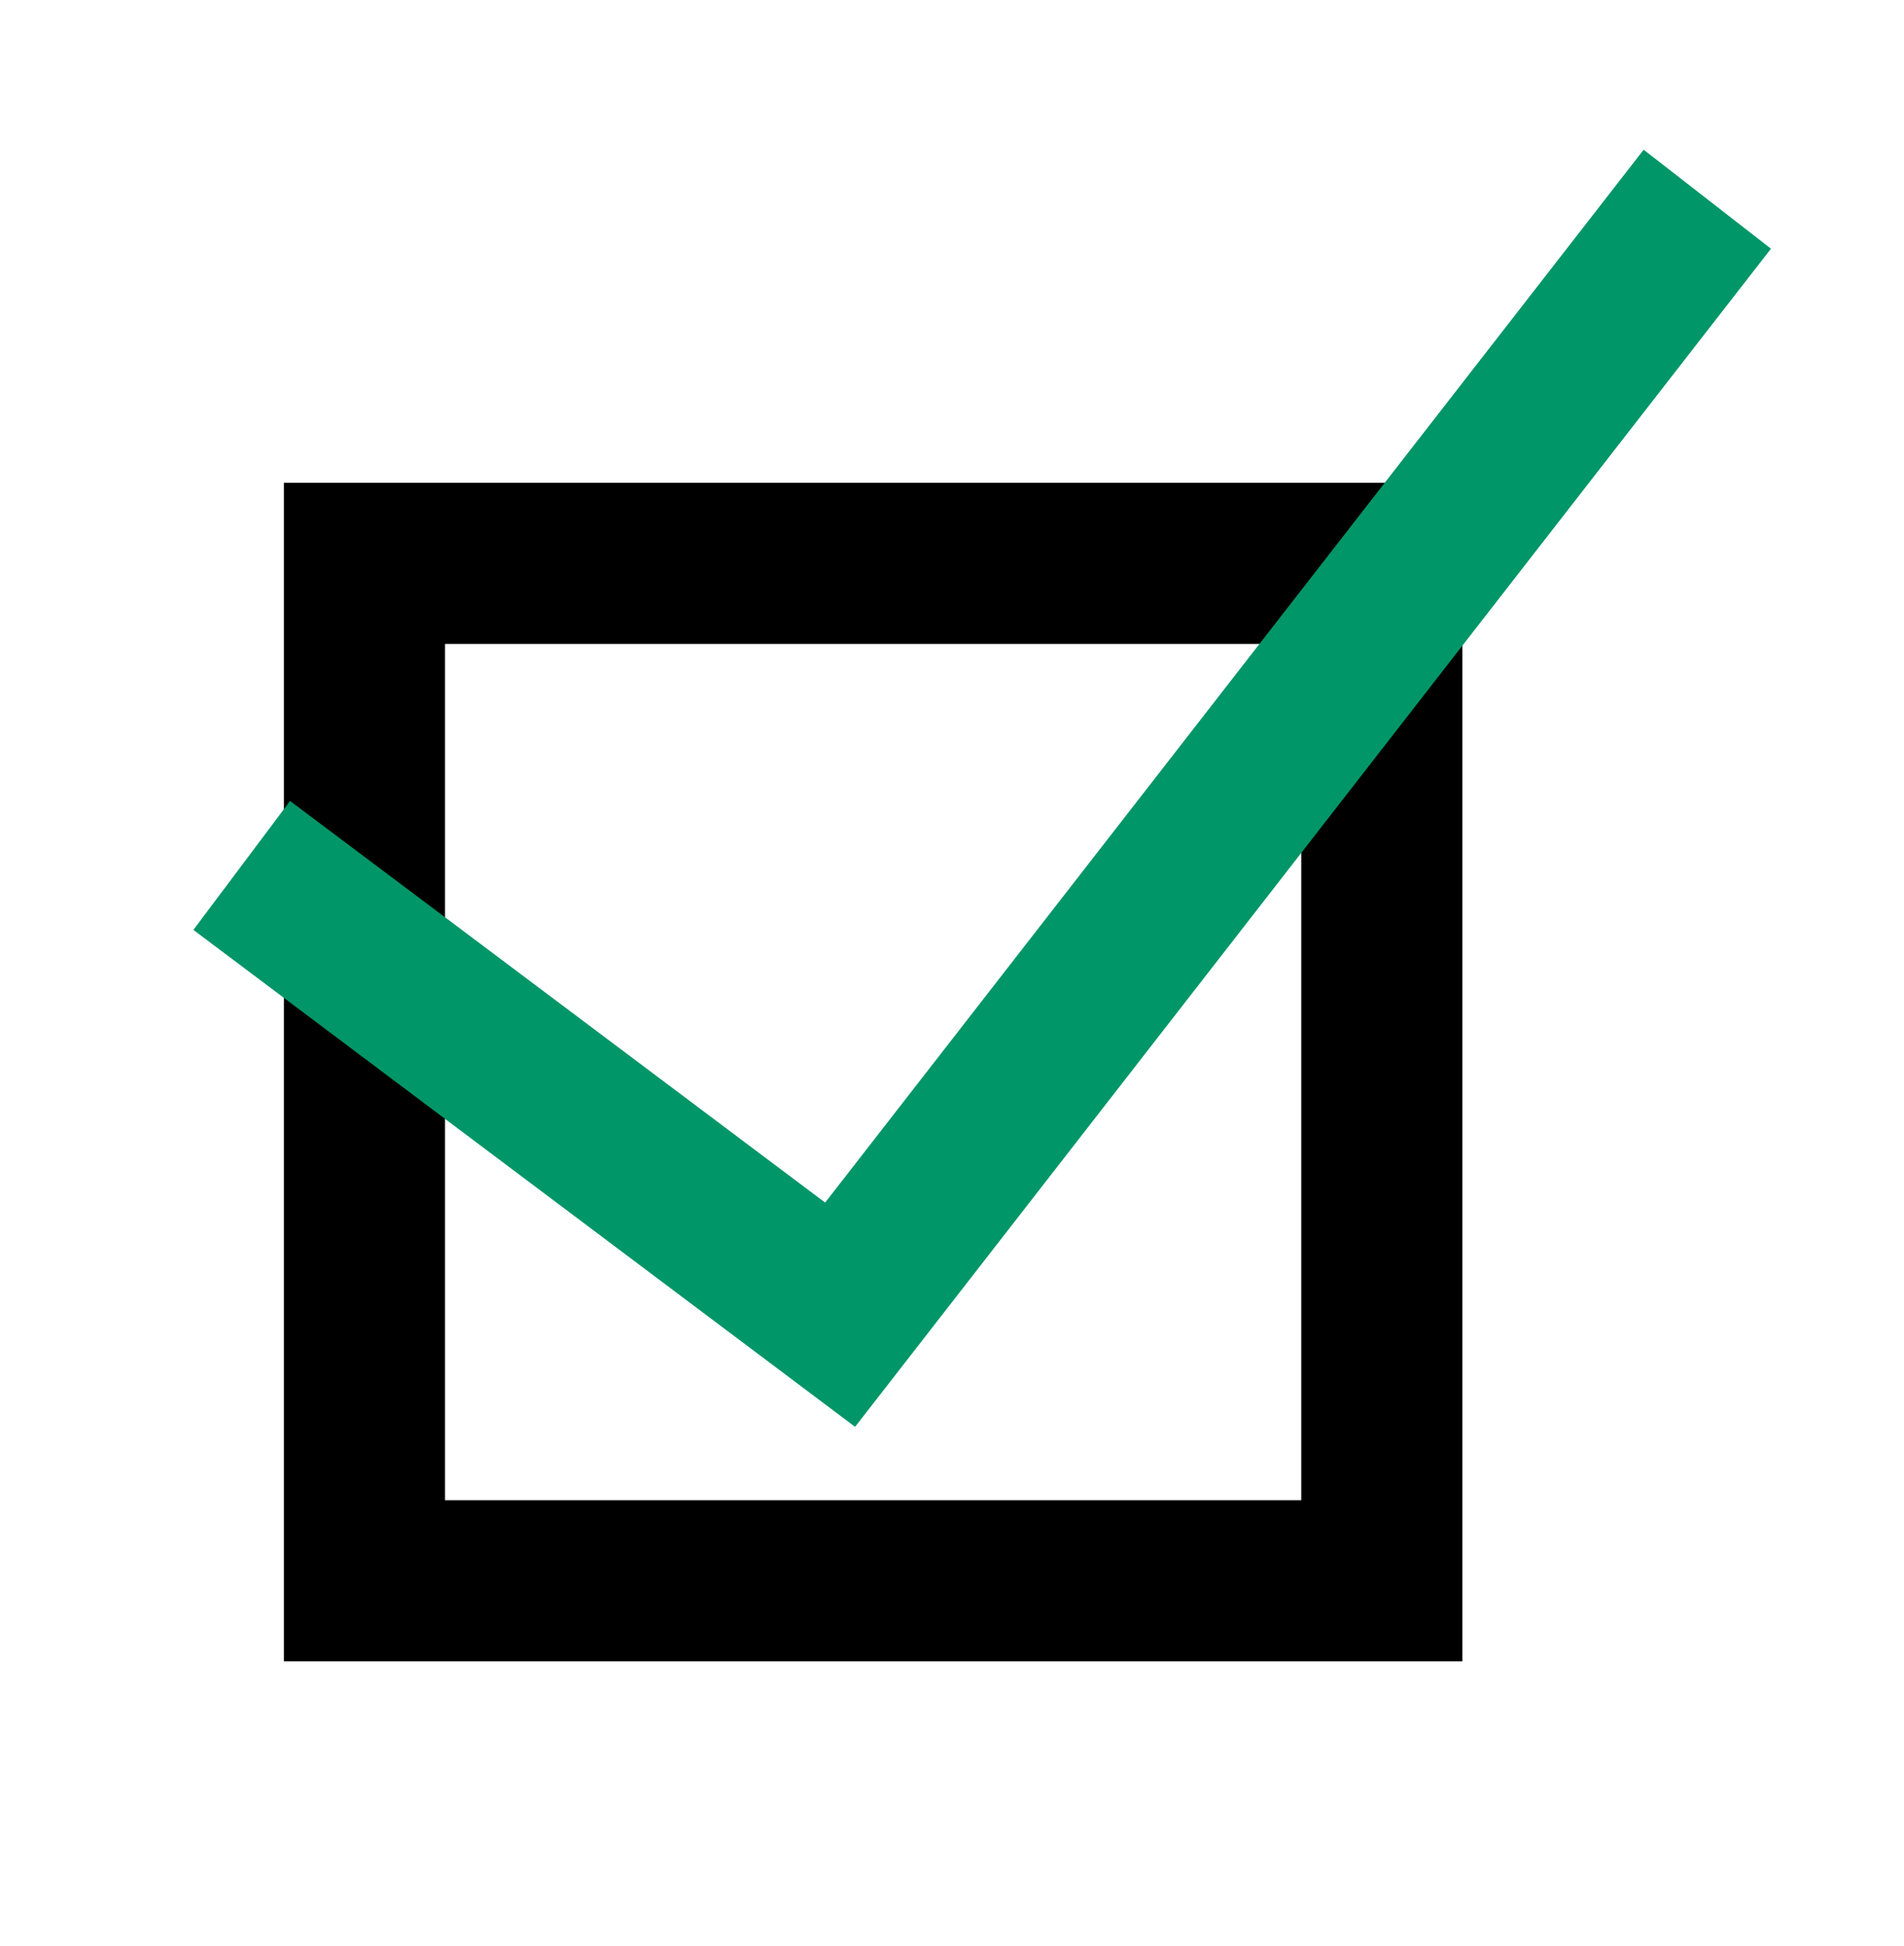 <?xml version="1.0" encoding="utf-8"?>
<!-- Generator: Adobe Illustrator 23.1.1, SVG Export Plug-In . SVG Version: 6.00 Build 0)  -->
<svg version="1.1" id="Layer_1" xmlns="http://www.w3.org/2000/svg" xmlns:xlink="http://www.w3.org/1999/xlink" x="0px" y="0px"
	 viewBox="0 0 83.3 85.14" style="enable-background:new 0 0 83.3 85.14;" xml:space="preserve">
<style type="text/css">
	.st0{fill:#009667;}
</style>
<path d="M56.93,28.17v37.46H19.47V28.17H56.93 M63.98,21.12H12.42v51.56h51.56V21.12L63.98,21.12z"/>
<polygon class="st0" points="37.41,62.42 8.46,40.68 12.69,35.04 36.1,52.61 71.91,6.55 77.48,10.88 "/>
</svg>
